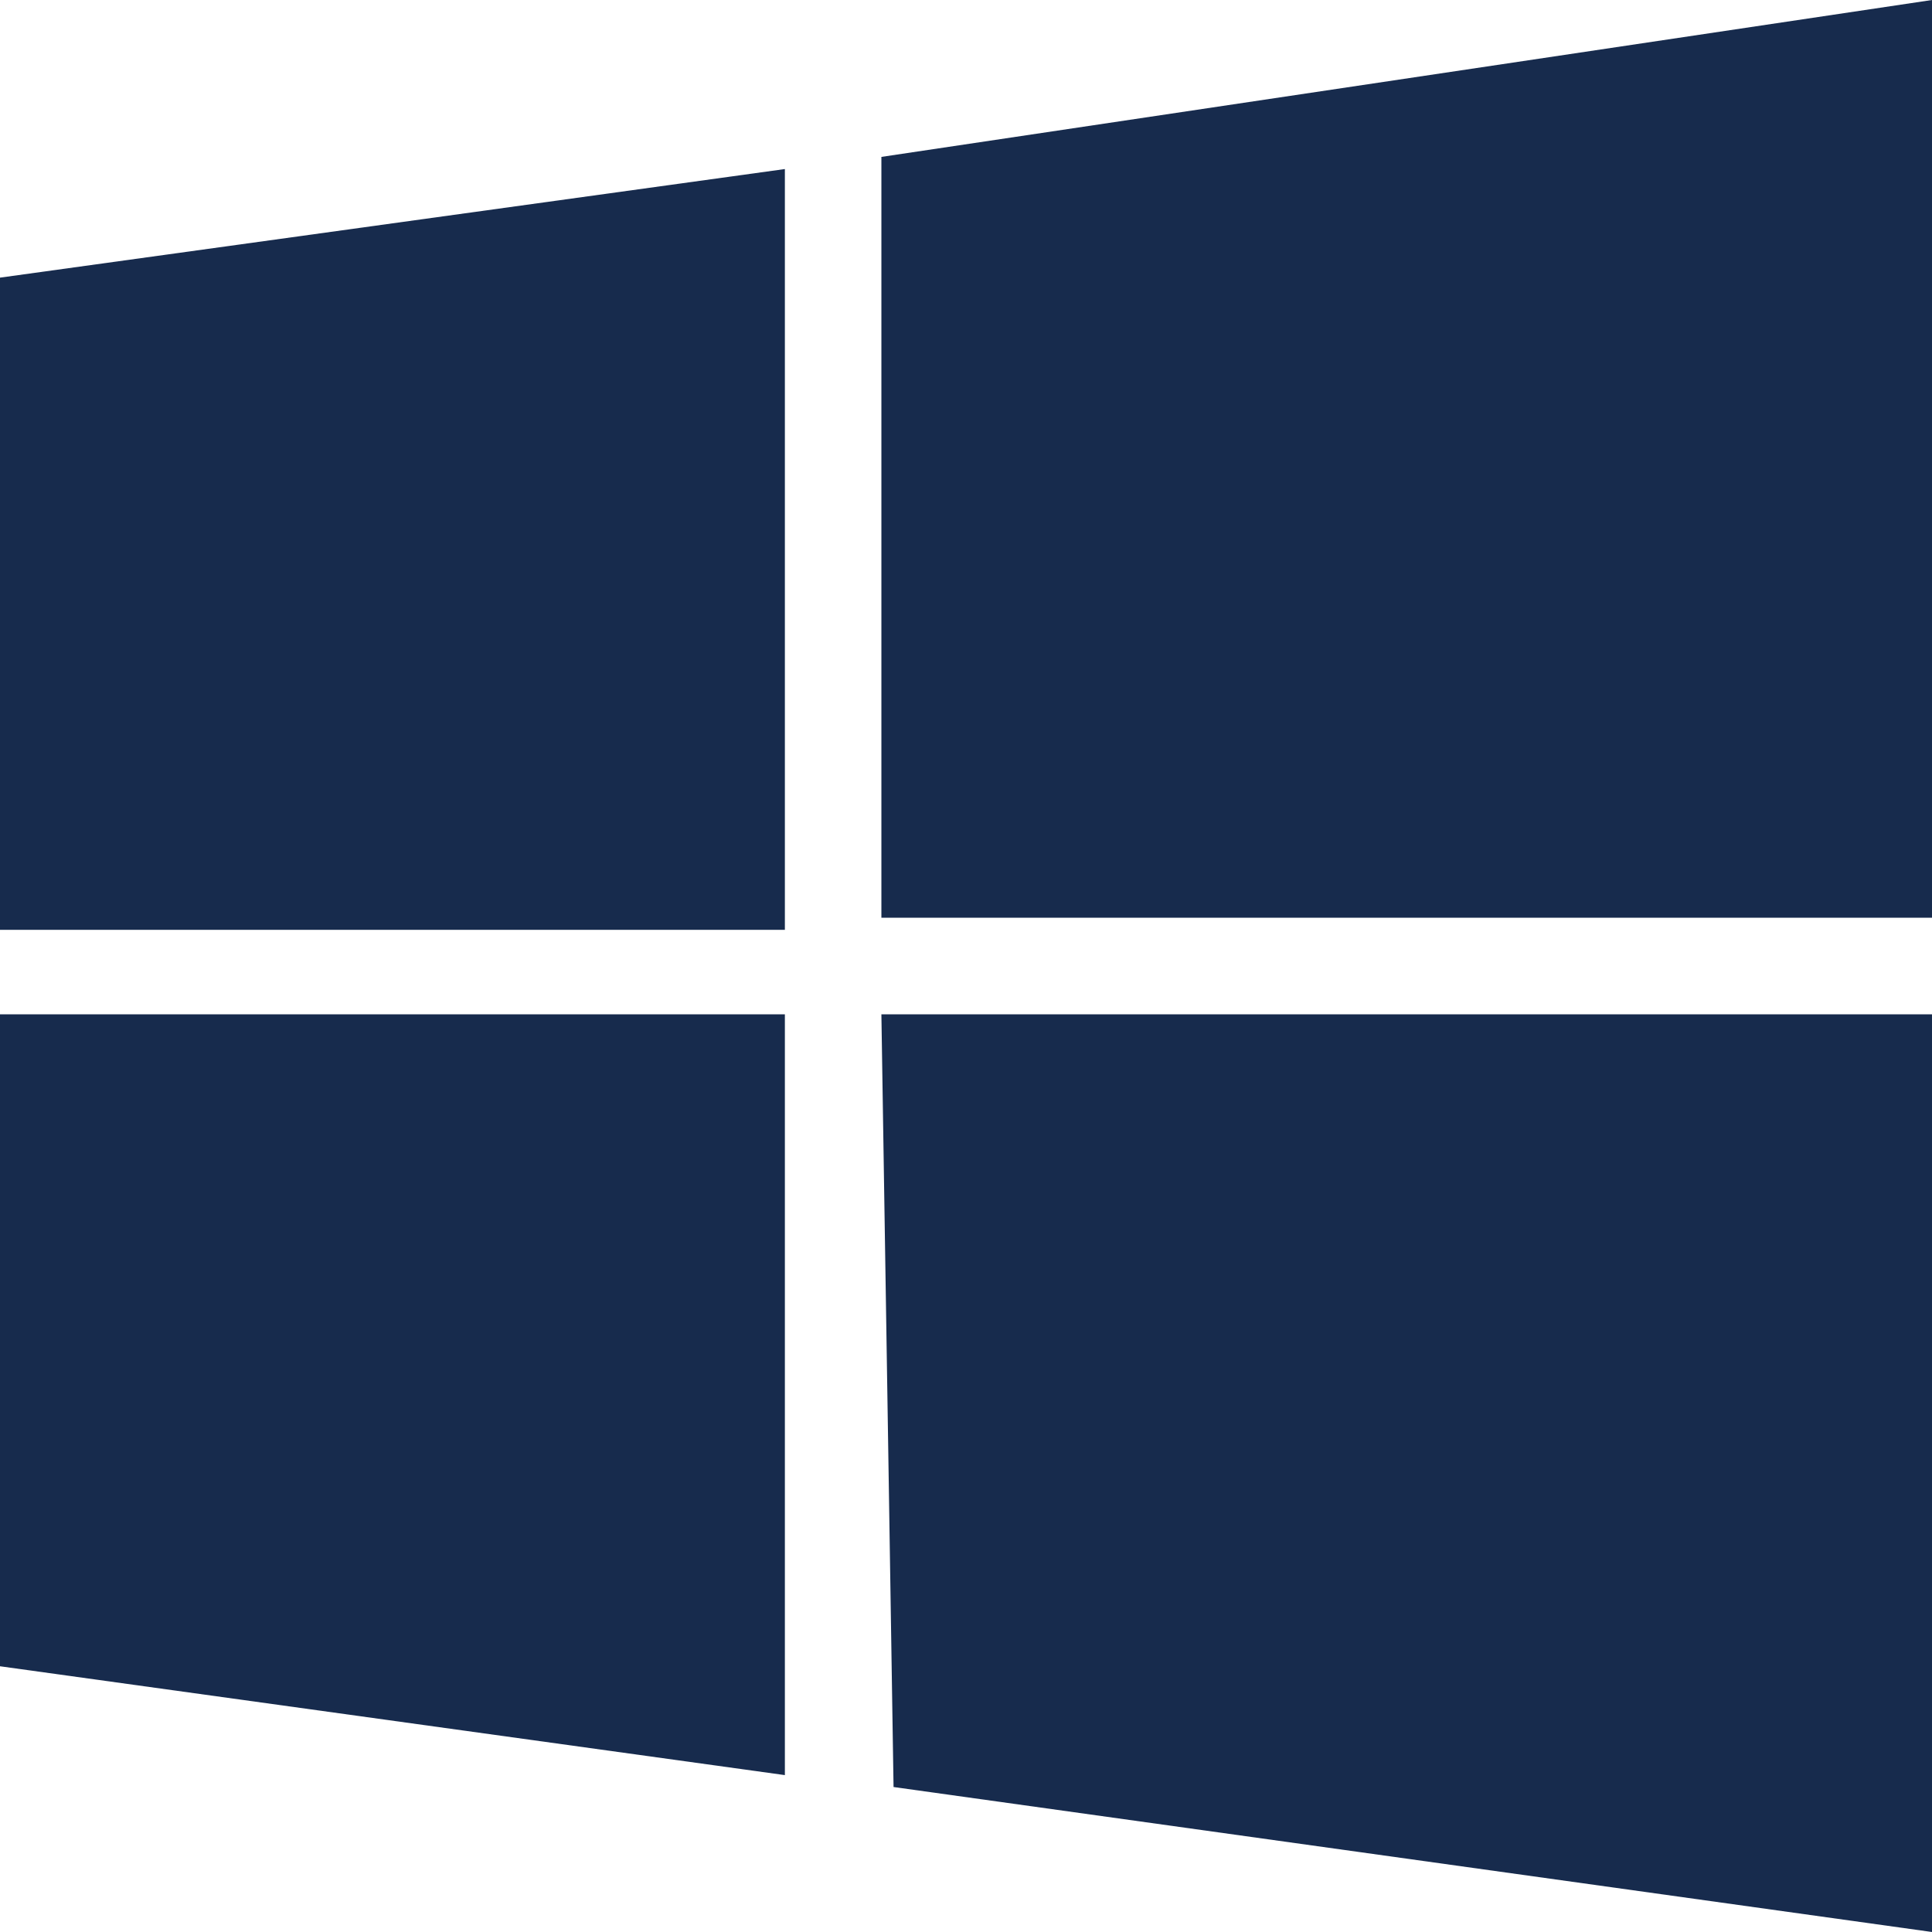 <svg role="img" viewBox="0 0 24 24" xmlns="http://www.w3.org/2000/svg"><title>Windows icon</title><path d="M0 3.449L9.75 2.1v9.451H0m10.949-9.602L24 0v11.4H10.949M0 12.6h9.75v9.451L0 20.699M10.949 12.6H24V24l-12.9-1.801" fill="#172b4d" /></svg>